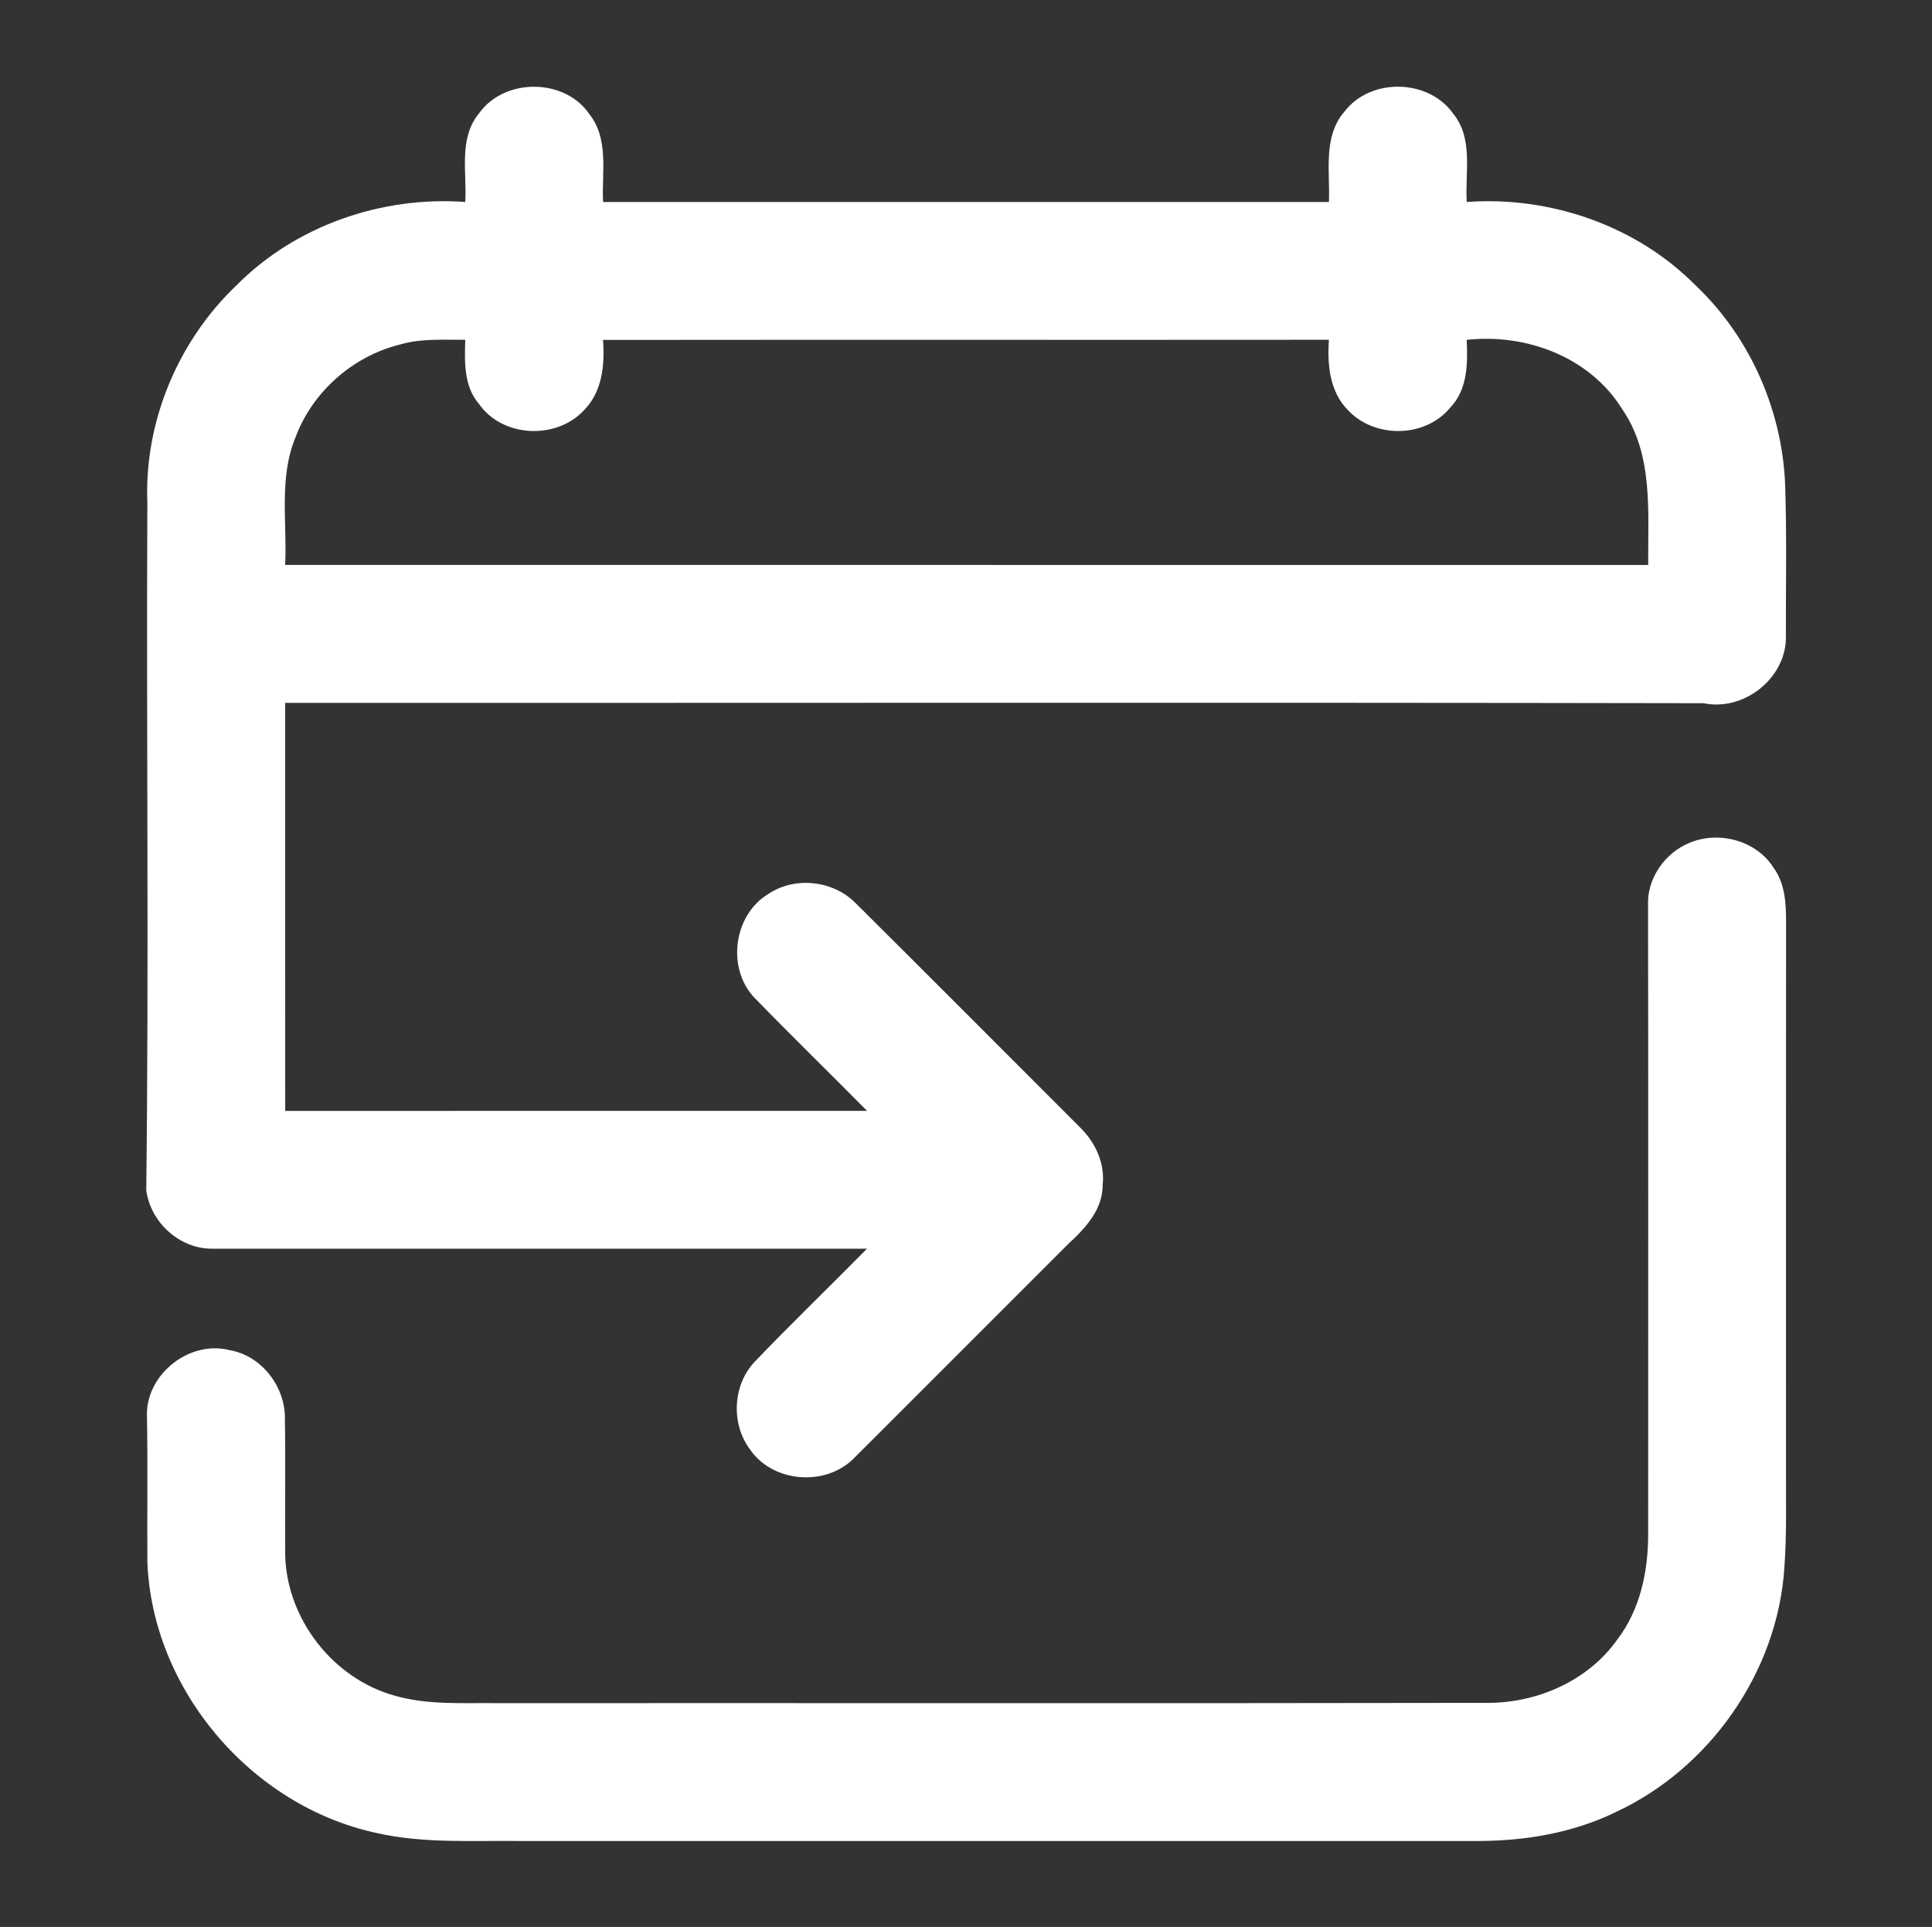 <?xml version="1.0" encoding="UTF-8" ?>
<!DOCTYPE svg PUBLIC "-//W3C//DTD SVG 1.1//EN" "http://www.w3.org/Graphics/SVG/1.1/DTD/svg11.dtd">
<svg width="354pt" height="353pt" viewBox="0 0 354 353" version="1.1" xmlns="http://www.w3.org/2000/svg">
<rect x="0" y="0" width="354" height="353" fill="#333333" stroke="none"/>
<g id="#000000ff">
</g>
<g id="#ffffffff">
<path fill="#ffffff" opacity="1.00" d=" M 87.73 20.82 C 92.38 14.21 103.50 14.24 108.04 20.97 C 111.61 25.55 110.24 31.64 110.50 37.00 C 154.83 37.00 199.16 37.00 243.50 37.00 C 243.73 31.45 242.36 25.03 246.35 20.44 C 251.12 14.20 261.73 14.41 266.26 20.81 C 270.01 25.39 268.42 31.59 268.75 37.00 C 284.07 35.89 299.86 41.33 310.71 52.31 C 320.97 62.02 326.92 76.00 327.13 90.10 C 327.39 99.10 327.20 108.12 327.23 117.13 C 326.96 124.52 319.36 130.33 312.14 128.82 C 225.51 128.66 138.88 128.79 52.25 128.76 C 52.26 153.67 52.23 178.59 52.26 203.51 C 87.80 203.49 123.33 203.50 158.87 203.50 C 152.01 196.56 145.02 189.76 138.23 182.77 C 133.12 177.39 134.38 167.65 140.74 163.79 C 145.58 160.53 152.50 161.23 156.65 165.32 C 170.38 178.95 184.02 192.66 197.71 206.34 C 200.59 209.09 202.50 212.97 202.04 217.03 C 202.09 221.54 198.88 225.00 195.77 227.85 C 182.60 241.00 169.46 254.18 156.28 267.32 C 151.02 272.39 141.48 271.55 137.37 265.45 C 133.88 260.71 134.27 253.61 138.37 249.37 C 145.07 242.37 152.06 235.66 158.86 228.75 C 118.91 228.75 78.96 228.75 39.01 228.75 C 32.98 228.86 27.57 223.96 26.80 218.03 C 27.30 176.03 26.80 133.99 27.00 92.00 C 26.42 77.23 32.65 62.43 43.34 52.26 C 54.19 41.32 69.95 35.88 85.25 37.00 C 85.58 31.60 83.99 25.40 87.73 20.82 M 73.27 63.12 C 64.64 65.25 57.24 71.78 54.14 80.13 C 51.07 87.55 52.63 95.71 52.25 103.49 C 135.50 103.50 218.75 103.50 302.00 103.50 C 301.92 93.87 303.01 83.29 297.22 74.93 C 291.32 65.40 279.61 61.05 268.74 62.26 C 268.95 66.56 268.92 71.38 265.72 74.67 C 261.12 80.29 251.76 80.36 246.90 75.04 C 243.60 71.67 243.19 66.70 243.49 62.24 C 199.15 62.28 154.82 62.22 110.49 62.27 C 110.84 66.74 110.37 71.72 107.06 75.09 C 102.01 80.61 92.12 80.20 87.78 74.02 C 84.96 70.76 85.12 66.28 85.25 62.25 C 81.25 62.27 77.16 61.97 73.27 63.12 Z" />
<path fill="#ffffff" opacity="1.00" d=" M 309.37 154.49 C 314.76 152.08 321.79 153.91 324.98 158.97 C 327.08 161.86 327.28 165.56 327.26 169.01 C 327.23 202.34 327.26 235.67 327.25 269.00 C 327.22 275.05 327.40 281.11 326.95 287.15 C 325.73 306.26 313.28 324.00 295.95 332.01 C 288.20 335.76 279.56 337.22 271.01 337.25 C 212.33 337.25 153.64 337.25 94.96 337.25 C 86.31 337.16 77.52 337.72 69.01 335.79 C 46.09 330.88 27.87 309.57 27.00 286.07 C 26.95 277.02 27.09 267.97 26.92 258.92 C 27.03 251.50 34.89 245.48 42.09 247.34 C 47.96 248.34 52.34 254.10 52.20 259.98 C 52.34 268.33 52.19 276.68 52.26 285.04 C 52.61 296.64 61.00 307.43 72.18 310.59 C 78.27 312.38 84.70 311.93 90.97 312.00 C 151.35 311.97 211.73 312.06 272.11 311.95 C 281.41 312.09 290.89 308.04 296.34 300.35 C 300.55 294.84 302.01 287.80 301.99 280.99 C 302.00 242.33 302.03 203.67 301.97 165.02 C 302.13 160.48 305.22 156.26 309.37 154.49 Z" />
</g>
</svg>
